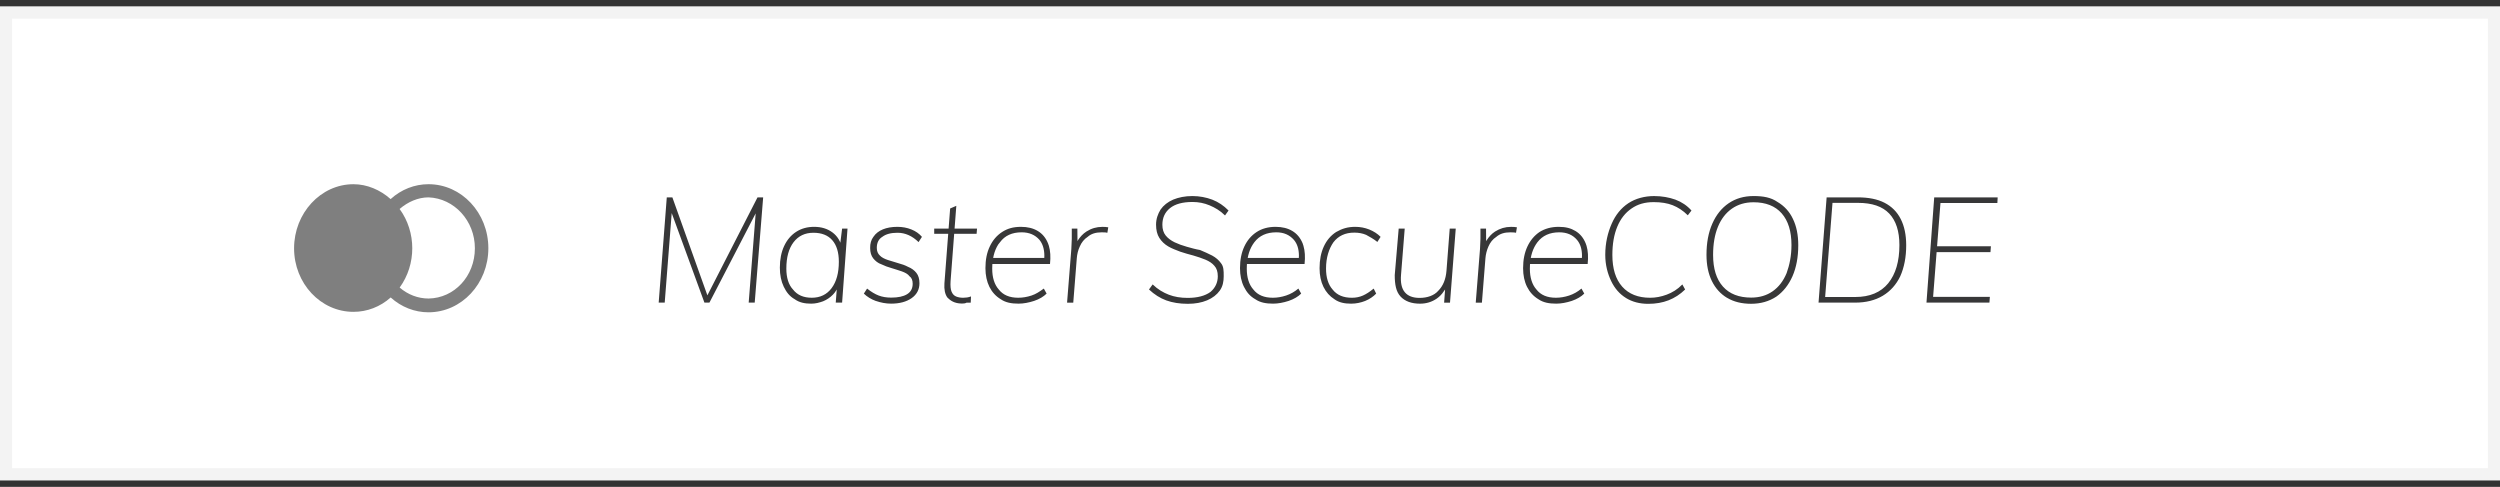 <?xml version="1.0" encoding="UTF-8"?>
<svg id="SVGDoc" width="190" height="37" xmlns="http://www.w3.org/2000/svg" version="1.1" xmlns:xlink="http://www.w3.org/1999/xlink" xmlns:avocode="https://avocode.com/" viewBox="0 0 190 37"><rect x="0" y="0" width="190" height="37" fill="#333333" stroke="none"/><defs><clipPath id="ClipPath1156"><path d="M0,0.5v0h190v0v36v0h-190v0z" fill="#ffffff"></path></clipPath></defs><desc>Generated with Avocode.</desc><g><g><title>master-securecode</title><g><title>Rectangle 8 Copy 11</title><path d="M0,0.5v0h190v0v36v0h-190v0z" fill="#ffffff" fill-opacity="1"></path><path d="M0,0.5v0h190v0v36v0h-190v0z" fill-opacity="0" fill="#ffffff" stroke-dashoffset="0" stroke-dasharray="" stroke-linejoin="miter" stroke-linecap="butt" stroke-opacity="1" stroke="#f3f3f3" stroke-miterlimit="20" stroke-width="1.835" clip-path="url(&quot;#ClipPath1156&quot;)"></path></g><g><title>Shape</title><path d="M36.091,18.867c0,2.133 -1.568,3.792 -3.52,3.821c-0.8,-0 -1.571,-0.295 -2.197,-0.834c1.279,-1.756 1.278,-4.218 -0.004,-5.972c0.63,-0.541 1.399,-0.882 2.201,-0.882c1.952,0.075 3.52,1.777 3.52,3.867zM29.688,15.132c-0.794,-0.706 -1.793,-1.132 -2.825,-1.132c-2.492,0 -4.513,2.203 -4.513,4.87c-0,2.667 2.02,4.83 4.512,4.83c1.035,0.004 2.037,-0.383 2.831,-1.092c0.803,0.728 1.821,1.127 2.873,1.127c2.512,0 4.549,-2.179 4.549,-4.868c0,-2.688 -2.036,-4.868 -4.549,-4.868c-1.055,0 -2.075,0.4 -2.878,1.132z" fill="#7f7f7f" fill-opacity="1"></path></g><g><title>MasterSecureCODE</title><path d="M146.412,23l0.588,-8h4.822l-0.022,0.429h-4.325l-0.257,3.285h4.091l-0.034,0.45h-4.093l-0.266,3.398h4.314l-0.034,0.438zM141,22.572c1.094,0 1.94,-0.349 2.506,-1.046c0.566,-0.698 0.849,-1.665 0.849,-2.902c0,-1.05 -0.257,-1.847 -0.771,-2.391c-0.514,-0.543 -1.304,-0.815 -2.369,-0.815h-1.945l-0.559,7.155zM138.209,23l0.615,-8h2.381c0.796,0 1.479,0.131 2.023,0.412c0.544,0.281 0.954,0.693 1.229,1.237c0.276,0.544 0.414,1.206 0.414,1.985c0,0.908 -0.151,1.688 -0.453,2.365c-0.302,0.627 -0.743,1.128 -1.324,1.477c-0.581,0.349 -1.293,0.523 -2.093,0.523zM134.727,22.134c0.458,-0.322 0.81,-0.782 1.056,-1.378c0.216,-0.597 0.369,-1.307 0.369,-2.132c0,-1.043 -0.248,-1.845 -0.743,-2.408c-0.495,-0.562 -1.209,-0.844 -2.14,-0.844c-0.633,0 -1.181,0.161 -1.643,0.484c-0.462,0.322 -0.816,0.782 -1.062,1.378c-0.246,0.596 -0.369,1.311 -0.369,2.143c0,1.042 0.25,1.843 0.749,2.402c0.499,0.559 1.215,0.838 2.146,0.838c0.633,0 1.179,-0.162 1.637,-0.484zM131.263,22.64c-0.503,-0.3 -0.89,-0.728 -1.162,-1.283c-0.272,-0.555 -0.408,-1.219 -0.408,-1.991c0,-0.907 0.147,-1.697 0.442,-2.366c0.294,-0.673 0.71,-1.19 1.246,-1.554c0.536,-0.364 1.166,-0.546 1.889,-0.546c0.731,0 1.315,0.1 1.822,0.45c0.507,0.3 0.909,0.728 1.168,1.282c0.272,0.555 0.408,1.223 0.408,2.002c0,0.908 -0.147,1.695 -0.441,2.365c-0.294,0.665 -0.71,1.181 -1.225,1.544c-0.558,0.364 -1.191,0.545 -1.921,0.545c-0.708,0 -1.313,-0.15 -1.816,-0.45zM123.573,22.646c-0.481,-0.296 -0.855,-0.724 -1.123,-1.282c-0.268,-0.559 -0.45,-1.225 -0.45,-1.997c0,-0.907 0.195,-1.697 0.489,-2.366c0.294,-0.673 0.715,-1.19 1.263,-1.554c0.548,-0.364 1.248,-0.546 1.961,-0.546c0.596,0 1.134,0.1 1.615,0.27c0.481,0.18 0.888,0.45 1.224,0.83l-0.279,0.362c-0.365,-0.362 -0.747,-0.607 -1.146,-0.765c-0.399,-0.158 -0.881,-0.236 -1.447,-0.236c-0.68,0 -1.218,0.161 -1.68,0.483c-0.477,0.323 -0.837,0.784 -1.086,1.384c-0.25,0.6 -0.374,1.316 -0.374,2.149c0,1.042 0.25,1.845 0.749,2.408c0.499,0.562 1.207,0.844 2.123,0.844c0.417,0 0.836,-0.079 1.257,-0.236c0.421,-0.158 0.818,-0.393 1.19,-0.776l0.212,0.384c-0.38,0.37 -0.799,0.64 -1.257,0.82c-0.458,0.18 -0.974,0.27 -1.548,0.27c-0.648,0 -1.213,-0.148 -1.693,-0.444zM120.232,19.429c-0.002,-0.501 -0.129,-0.901 -0.381,-1.199c-0.324,-0.382 -0.773,-0.574 -1.347,-0.574c-0.723,0 -1.276,0.251 -1.66,0.754l-0.121,0.174c-0.152,0.24 -0.265,0.513 -0.341,0.82l-0.042,0.199h3.885zM116.918,22.741c-0.373,-0.225 -0.659,-0.538 -0.861,-0.939c-0.201,-0.401 -0.302,-0.875 -0.302,-1.423c0,-0.63 0.11,-1.18 0.33,-1.648c0.22,-0.469 0.531,-0.834 0.915,-1.097c0.421,-0.263 0.901,-0.394 1.46,-0.394c0.54,0 0.924,0.104 1.274,0.315c0.35,0.21 0.609,0.523 0.777,0.939l0.065,0.185c0.115,0.383 0.144,0.845 0.086,1.384l-4.379,0.001l-0.006,0.085c-0.005,0.089 -0.007,0.181 -0.007,0.274c0,0.667 0.166,1.202 0.497,1.576c0.332,0.428 0.825,0.629 1.481,0.629c0.335,0 0.672,-0.057 1.011,-0.169c0.339,-0.112 0.65,-0.289 0.933,-0.529l0.212,0.382c-0.231,0.233 -0.548,0.418 -0.95,0.557c-0.402,0.129 -0.797,0.208 -1.185,0.208c-0.529,0 -0.98,-0.079 -1.352,-0.337zM112.156,23l0.324,-4.072c0.015,-0.255 0.026,-0.514 0.034,-0.776c0.007,-0.263 0.007,-0.521 0,-0.776h0.425l0.007,0.951l0.054,-0.084c0.152,-0.241 0.363,-0.478 0.626,-0.647c0.374,-0.236 0.769,-0.354 1.201,-0.354c0.089,0 0.172,0.001 0.24,0.005c0.071,0.004 0.143,0.013 0.218,0.028l-0.067,0.416c-0.06,-0.015 -0.123,-0.024 -0.219,-0.028c0,-0.004 -0.12,-0.006 -0.217,-0.006c-0.44,0 -0.783,0.103 -1.062,0.344c-0.268,0.172 -0.468,0.427 -0.598,0.73c-0.123,0.27 -0.207,0.602 -0.229,0.895l-0.268,3.375zM106.44,22.533c-0.339,-0.364 -0.44,-0.906 -0.44,-1.626l0.3,-3.532h0.458l-0.279,3.499c-0.052,0.6 0.043,1.044 0.285,1.333c0.236,0.289 0.617,0.433 1.123,0.433c0.589,0 1.113,-0.182 1.425,-0.546c0.361,-0.364 0.568,-0.868 0.62,-1.513l0.246,-3.206h0.458l-0.436,5.625h-0.447l0.074,-1l-0.1,0.139c-0.142,0.22 -0.32,0.404 -0.533,0.552c-0.373,0.259 -0.797,0.388 -1.274,0.388c-0.648,0 -1.142,-0.182 -1.481,-0.545zM101.416,22.741c-0.358,-0.225 -0.635,-0.538 -0.833,-0.939c-0.197,-0.401 -0.296,-0.875 -0.296,-1.423c0,-0.63 0.108,-1.18 0.324,-1.648c0.216,-0.469 0.527,-0.834 0.933,-1.097c0.456,-0.263 0.888,-0.394 1.456,-0.394c0.372,0 0.729,0.067 1.065,0.202c0.335,0.135 0.622,0.319 0.861,0.558l-0.246,0.388c-0.305,-0.248 -0.59,-0.388 -0.855,-0.54c-0.265,-0.113 -0.564,-0.169 -0.9,-0.169c-0.685,0 -1.214,0.246 -1.587,0.737c-0.338,0.491 -0.559,1.157 -0.559,1.997c0,0.675 0.166,1.213 0.497,1.587c0.332,0.428 0.821,0.629 1.47,0.629c0.306,0 0.585,-0.057 0.838,-0.169c0.253,-0.112 0.525,-0.289 0.816,-0.529l0.19,0.382c-0.224,0.233 -0.501,0.418 -0.833,0.557c-0.332,0.129 -0.687,0.208 -1.067,0.208c-0.492,0 -0.916,-0.079 -1.274,-0.337zM98.718,19.429c-0.002,-0.501 -0.129,-0.901 -0.381,-1.199c-0.337,-0.382 -0.773,-0.574 -1.337,-0.574c-0.733,0 -1.286,0.251 -1.67,0.754l-0.121,0.174c-0.152,0.24 -0.265,0.513 -0.341,0.82l-0.042,0.199h3.885zM95.403,22.741c-0.403,-0.225 -0.659,-0.538 -0.861,-0.939c-0.201,-0.401 -0.302,-0.875 -0.302,-1.423c0,-0.63 0.11,-1.18 0.33,-1.648c0.22,-0.469 0.531,-0.834 0.933,-1.097c0.402,-0.263 0.883,-0.394 1.442,-0.394c0.499,0 0.924,0.104 1.274,0.315c0.35,0.21 0.609,0.523 0.781,0.939l0.061,0.185c0.115,0.383 0.144,0.845 0.086,1.384l-4.379,0.001l-0.006,0.085c-0.005,0.089 -0.007,0.181 -0.007,0.274c0,0.667 0.166,1.202 0.497,1.576c0.332,0.428 0.825,0.629 1.481,0.629c0.335,0 0.672,-0.057 1.011,-0.169c0.339,-0.112 0.65,-0.289 0.933,-0.529l0.212,0.382c-0.231,0.233 -0.548,0.418 -0.95,0.557c-0.402,0.129 -0.797,0.208 -1.185,0.208c-0.529,0 -0.98,-0.079 -1.352,-0.337zM88.636,22.831c-0.466,-0.172 -0.903,-0.446 -1.313,-0.831l0.279,-0.384c0.398,0.384 0.812,0.621 1.229,0.782c0.417,0.162 0.894,0.242 1.431,0.242c0.738,0 1.323,-0.152 1.738,-0.456c0.359,-0.304 0.553,-0.715 0.553,-1.185c0,-0.355 -0.086,-0.604 -0.257,-0.795c-0.171,-0.205 -0.397,-0.347 -0.676,-0.467c-0.279,-0.12 -0.62,-0.225 -0.916,-0.315c-0.332,-0.09 -0.703,-0.188 -1,-0.292c-0.335,-0.13 -0.643,-0.24 -0.922,-0.405c-0.279,-0.165 -0.503,-0.379 -0.671,-0.641c-0.168,-0.263 -0.251,-0.6 -0.251,-1.013c0,-0.435 0.141,-0.815 0.341,-1.142c0.227,-0.326 0.548,-0.579 0.961,-0.759c0.414,-0.17 0.9,-0.27 1.458,-0.27c0.544,0 1.051,0.1 1.52,0.276c0.469,0.184 0.861,0.452 1.229,0.824l-0.268,0.374c-0.373,-0.374 -0.762,-0.593 -1.168,-0.765c-0.406,-0.172 -0.84,-0.259 -1.302,-0.259c-0.753,0 -1.323,0.156 -1.71,0.467c-0.387,0.311 -0.581,0.733 -0.581,1.266c0,0.337 0.086,0.611 0.257,0.821c0.171,0.21 0.404,0.38 0.676,0.512c0.279,0.131 0.587,0.244 0.922,0.337c0.335,0.094 0.671,0.191 1.006,0.247c0.335,0.147 0.643,0.272 0.922,0.422c0.279,0.15 0.503,0.347 0.671,0.578c0.207,0.257 0.207,0.57 0.207,1c0,0.388 -0.069,0.765 -0.296,1.083c-0.227,0.319 -0.549,0.566 -0.967,0.743c-0.417,0.174 -0.905,0.264 -1.464,0.264c-0.626,0 -1.172,-0.09 -1.637,-0.259zM81.097,23l0.324,-4.072c0.015,-0.255 0.026,-0.514 0.034,-0.776c0.007,-0.263 0.007,-0.521 0,-0.776h0.425l0.008,0.951l0.046,-0.084c0.159,-0.241 0.37,-0.478 0.634,-0.647c0.369,-0.236 0.769,-0.354 1.201,-0.354c0.089,0 0.169,0.001 0.232,0.005c0.079,0.004 0.152,0.013 0.226,0.028l-0.067,0.416c-0.06,-0.015 -0.159,-0.024 -0.159,-0.028c-0.098,-0.004 -0.18,-0.006 -0.276,-0.006c-0.44,0 -0.794,0.103 -1.062,0.344c-0.268,0.172 -0.468,0.427 -0.598,0.73c-0.13,0.27 -0.207,0.602 -0.229,0.895l-0.268,3.375zM79.371,19.429c-0.002,-0.501 -0.129,-0.901 -0.371,-1.199c-0.334,-0.382 -0.783,-0.574 -1.357,-0.574c-0.723,0 -1.276,0.251 -1.643,0.754l-0.137,0.174c-0.152,0.24 -0.265,0.513 -0.341,0.82l-0.042,0.199h3.885zM76.056,22.741c-0.373,-0.225 -0.659,-0.538 -0.861,-0.939c-0.196,-0.401 -0.302,-0.875 -0.302,-1.423c0,-0.63 0.106,-1.18 0.33,-1.648c0.22,-0.469 0.531,-0.834 0.933,-1.097c0.402,-0.263 0.843,-0.394 1.442,-0.394c0.499,0 0.924,0.104 1.274,0.315c0.35,0.21 0.609,0.523 0.777,0.939l0.065,0.185c0.115,0.383 0.144,0.845 0.086,1.384l-4.379,0.001l-0.006,0.085c-0.005,0.089 -0.007,0.181 -0.007,0.274c0,0.667 0.166,1.202 0.497,1.576c0.332,0.428 0.825,0.629 1.481,0.629c0.335,0 0.672,-0.057 1.011,-0.169c0.339,-0.112 0.602,-0.289 0.933,-0.529l0.212,0.382c-0.231,0.233 -0.544,0.418 -0.95,0.557c-0.402,0.129 -0.797,0.208 -1.185,0.208c-0.529,0 -0.98,-0.079 -1.352,-0.337zM72.106,22.708l-0.106,-0.097c-0.177,-0.243 -0.257,-0.61 -0.224,-1.073l0.288,-3.769h-1.064v-0.394h1.094l0.117,-1.53l0.469,-0.202l-0.132,1.732h1.708l-0.034,0.394h-1.704l-0.274,3.6c-0.022,0.345 0.002,0.631 0.073,0.788c0.071,0.18 0.183,0.304 0.335,0.371c0.153,0.067 0.347,0.102 0.542,0.102c0.104,0 0.205,-0.008 0.302,-0.022c0.097,-0.015 0.197,-0.042 0.302,-0.079l-0.022,0.473c-0.104,0 -0.209,0 -0.313,0c-0.104,0.06 -0.22,0.067 -0.346,0.067c-0.417,0 -0.754,-0.12 -1.011,-0.36zM66.568,22.876c-0.365,-0.135 -0.671,-0.322 -0.916,-0.562l0.246,-0.382c0.313,0.248 0.607,0.424 0.883,0.529c0.276,0.105 0.592,0.158 0.95,0.158c0.522,0 0.924,-0.086 1.207,-0.259c0.283,-0.172 0.425,-0.439 0.425,-0.799c0,-0.255 -0.078,-0.454 -0.235,-0.56c-0.127,-0.179 -0.356,-0.293 -0.598,-0.379c-0.242,-0.086 -0.529,-0.168 -0.777,-0.248c-0.276,-0.079 -0.536,-0.172 -0.752,-0.281c-0.276,-0.092 -0.477,-0.261 -0.634,-0.456c-0.156,-0.195 -0.235,-0.458 -0.235,-0.788c-0.007,-0.337 0.075,-0.626 0.246,-0.849c0.171,-0.257 0.412,-0.441 0.721,-0.569c0.309,-0.127 0.676,-0.191 1.101,-0.191c0.38,0 0.734,0.065 1.062,0.197c0.328,0.131 0.596,0.317 0.805,0.563l-0.257,0.399c-0.484,-0.473 -1.017,-0.709 -1.598,-0.709c-0.492,0 -0.877,0.096 -1.157,0.31c-0.279,0.168 -0.419,0.455 -0.419,0.837c0,0.248 0.078,0.443 0.235,0.585c0.131,0.143 0.358,0.255 0.604,0.337c0.246,0.083 0.527,0.162 0.782,0.24c0.276,0.071 0.536,0.165 0.745,0.277c0.284,0.113 0.485,0.267 0.641,0.461c0.156,0.195 0.235,0.458 0.235,0.788c0,0.474 -0.199,0.858 -0.598,1.136c-0.399,0.277 -0.918,0.416 -1.559,0.416c-0.402,0 -0.786,-0.079 -1.151,-0.203zM63.204,21.897c0.365,-0.487 0.548,-1.155 0.548,-2.002c0,-0.712 -0.166,-1.258 -0.497,-1.637c-0.332,-0.379 -0.81,-0.568 -1.436,-0.568c-0.641,0 -1.144,0.24 -1.509,0.72c-0.365,0.48 -0.548,1.147 -0.548,2.002c0,0.69 0.168,1.232 0.503,1.587c0.335,0.432 0.812,0.629 1.431,0.629c0.641,0 1.144,-0.244 1.509,-0.731zM60.398,22.741c-0.398,-0.225 -0.635,-0.542 -0.833,-0.951c-0.197,-0.409 -0.296,-0.891 -0.296,-1.446c0,-0.63 0.108,-1.177 0.324,-1.642c0.216,-0.465 0.52,-0.825 0.911,-1.08c0.391,-0.255 0.848,-0.382 1.369,-0.382c0.551,0 1.017,0.142 1.397,0.427l0.136,0.112c0.173,0.157 0.311,0.343 0.415,0.558l0.046,0.11l0.133,-1.073h0.411l-0.411,5.625h-0.484l0.077,-1l-0.06,0.099c-0.064,0.104 -0.139,0.2 -0.224,0.288c-0.212,0.221 -0.464,0.392 -0.754,0.512c-0.291,0.101 -0.555,0.18 -0.905,0.18c-0.477,0 -0.894,-0.079 -1.252,-0.337zM50.06,23l0.615,-8h0.425l2.661,7.446l3.81,-7.446h0.429l-0.642,8h-0.458l0.531,-6.783l-3.515,6.783h-0.38l-2.486,-6.805l-0.532,6.805z" fill="#373738" fill-opacity="1"></path></g></g></g></svg>